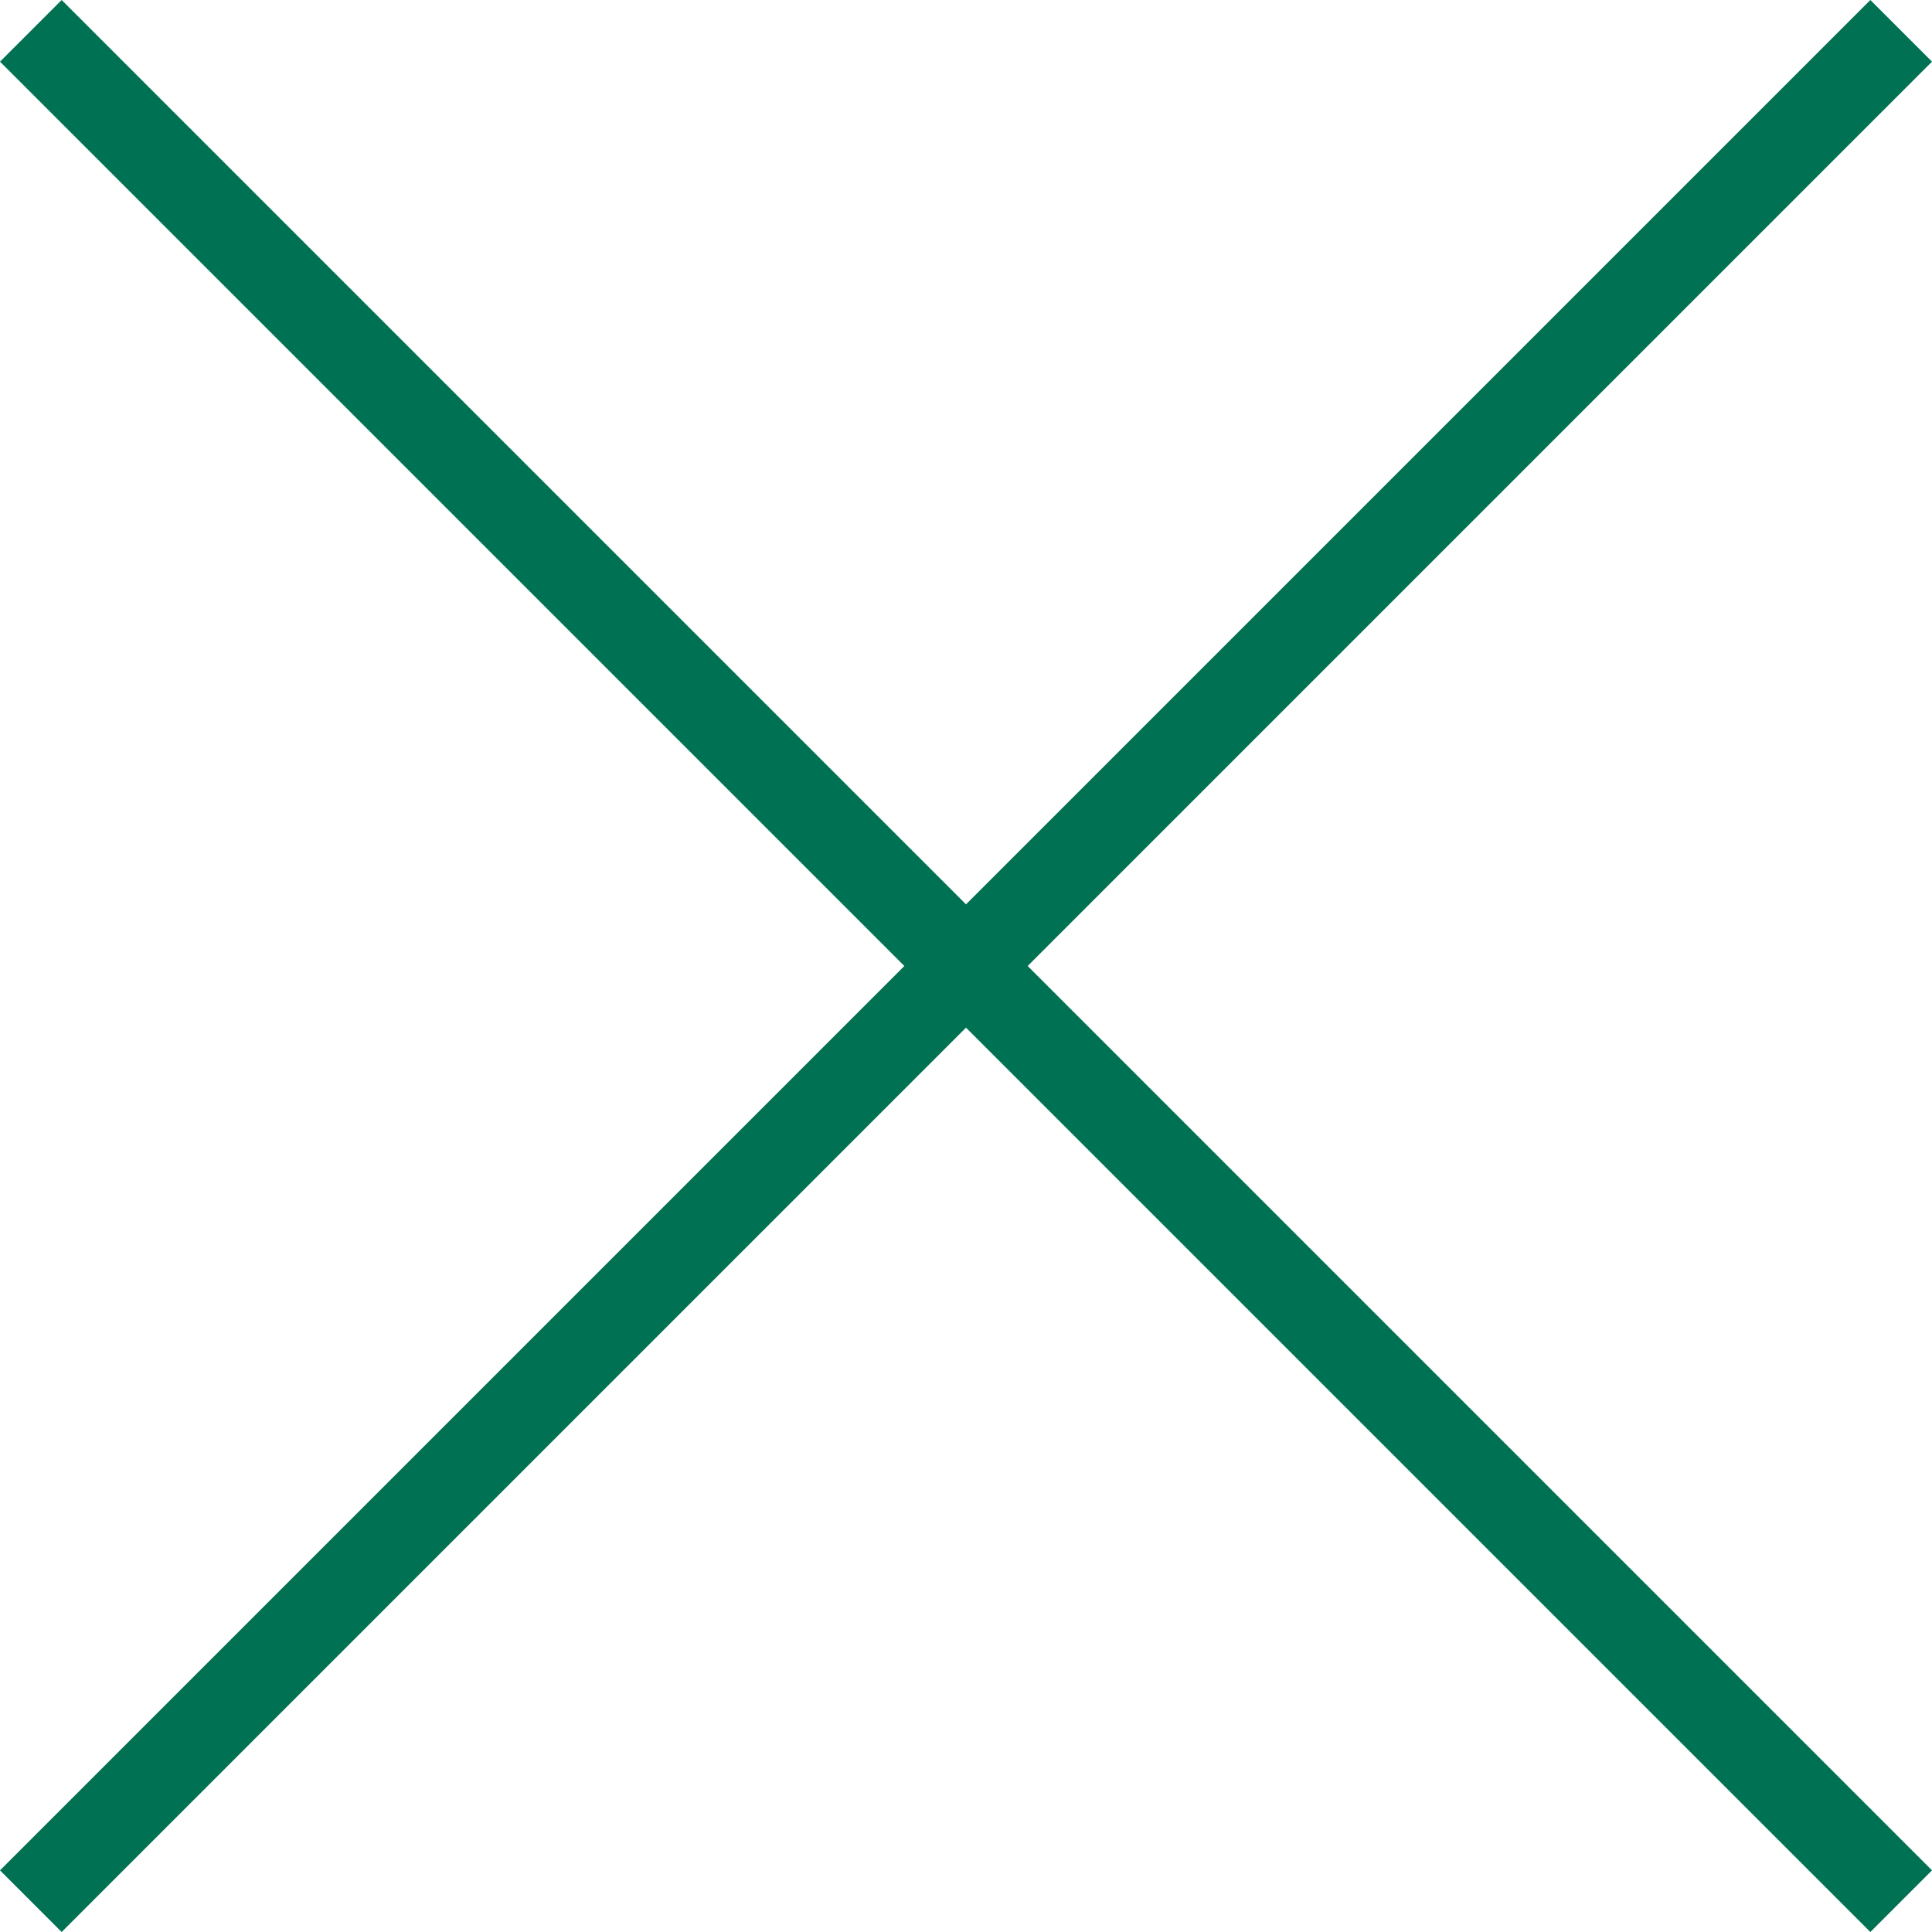 <svg id="fe32649f-950f-4fbe-a22d-89f48fae2eb3" data-name="圖層 1" xmlns="http://www.w3.org/2000/svg" viewBox="0 0 65.8 65.8">
  <title>nav-closebtn-mobile</title>
  <polygon points="65.8 2.1 63.7 0 32.9 30.8 2.1 0 0 2.1 30.8 32.9 0 63.7 2.1 65.8 32.9 35 63.7 65.8 65.8 63.7 35 32.9 65.8 2.1" style="fill: #007152"/>
</svg>
